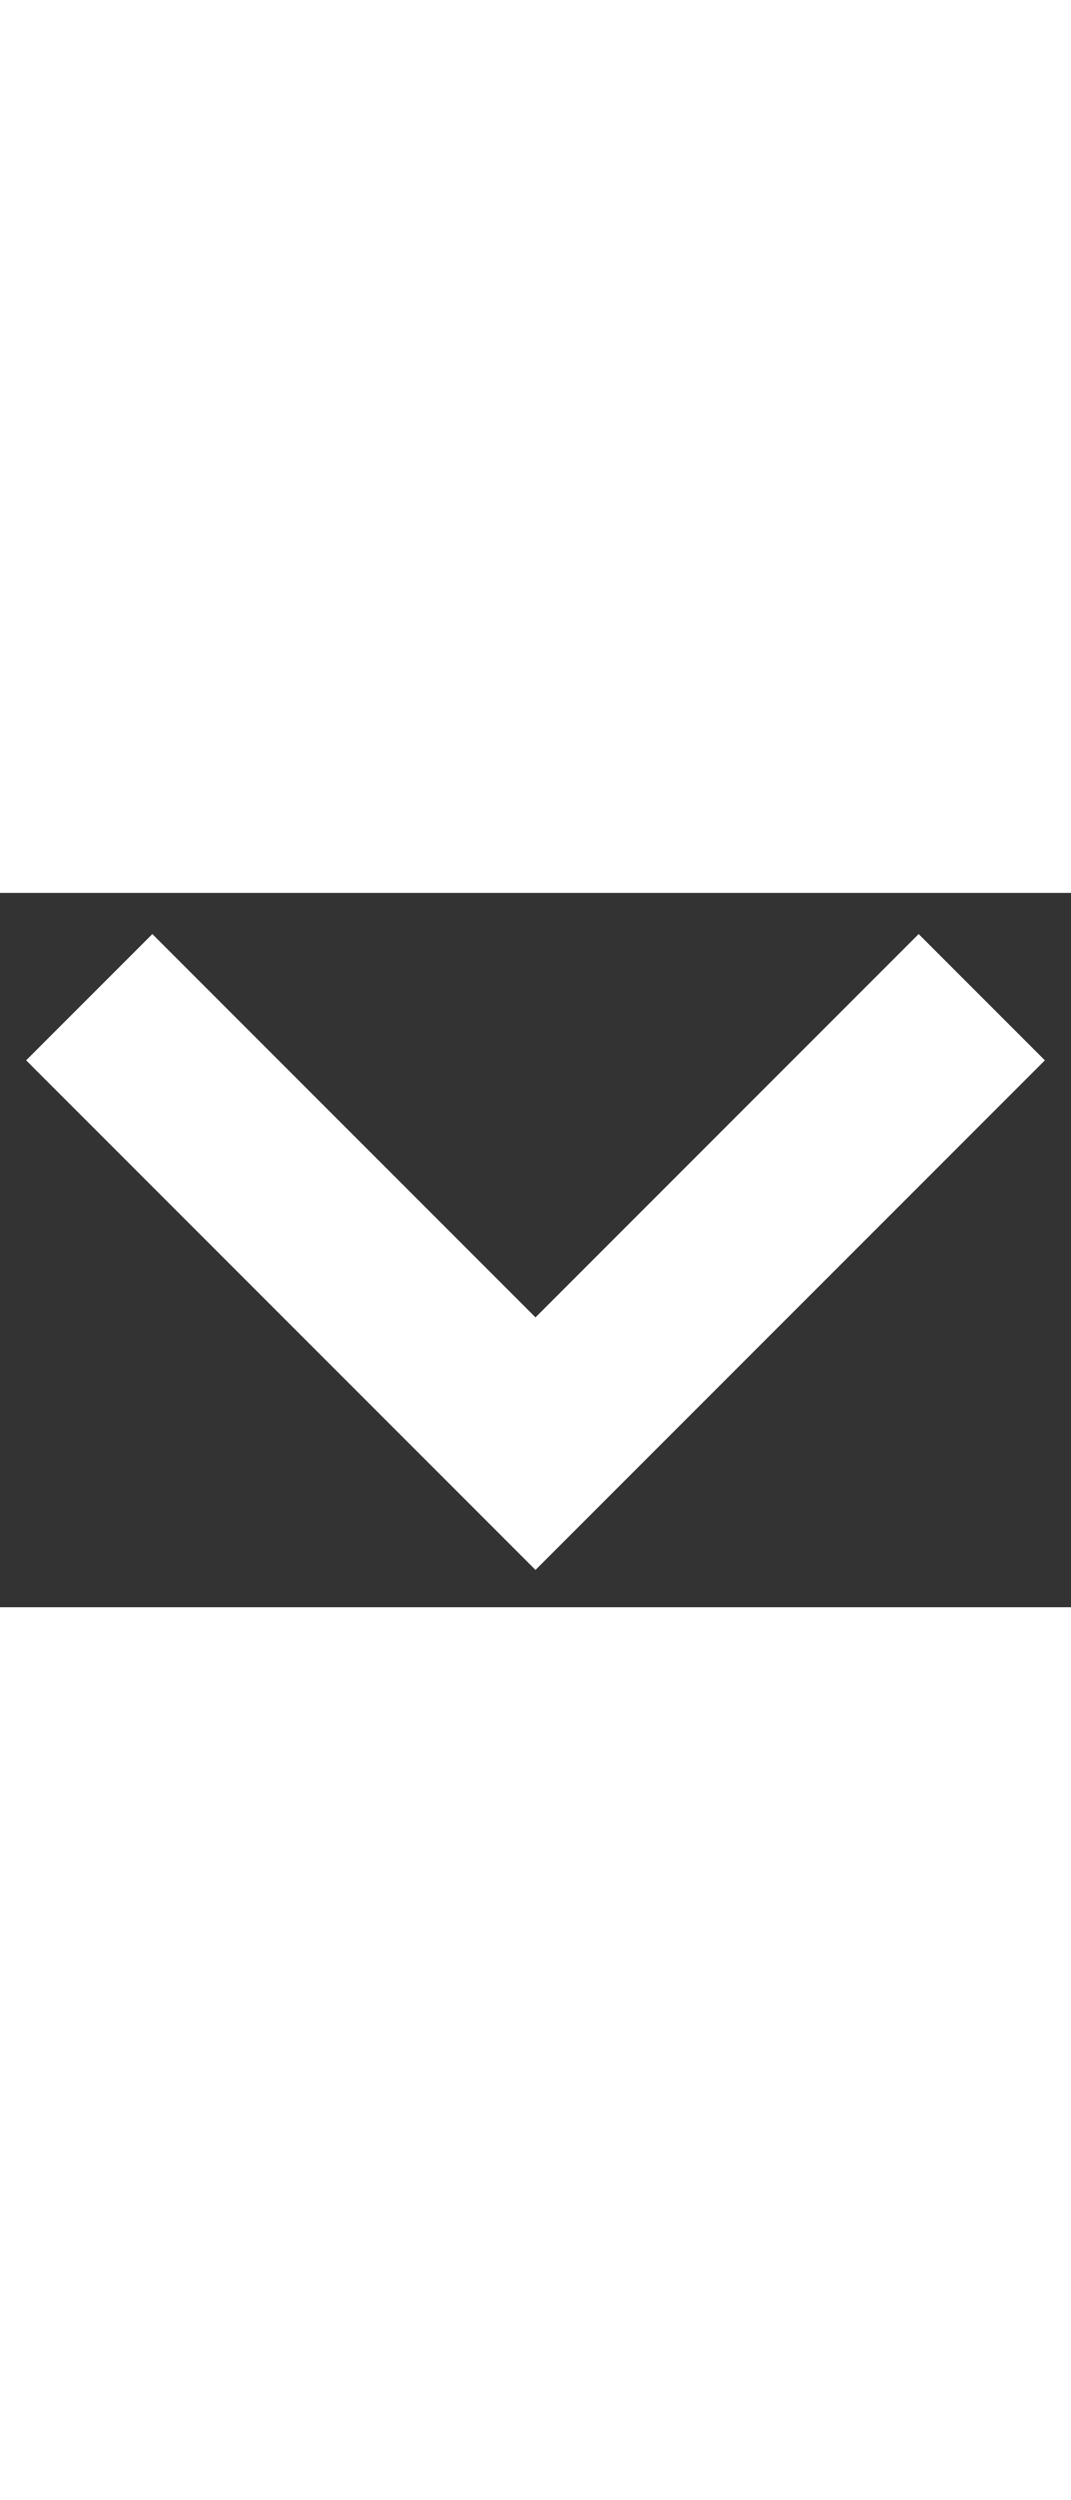 <svg xmlns="http://www.w3.org/2000/svg" width="12" height="28" viewBox="0 0 12 8" style="fill-rule:evenodd;clip-rule:evenodd;">
    <rect x="0" y="0" width="12" height="8" fill="#333333" stroke="none"/>
    <path stroke-width="2" stroke="white" d="M1,1.168l5,5l5,-5" style="fill:none;fill-rule:nonzero;" />
</svg>

